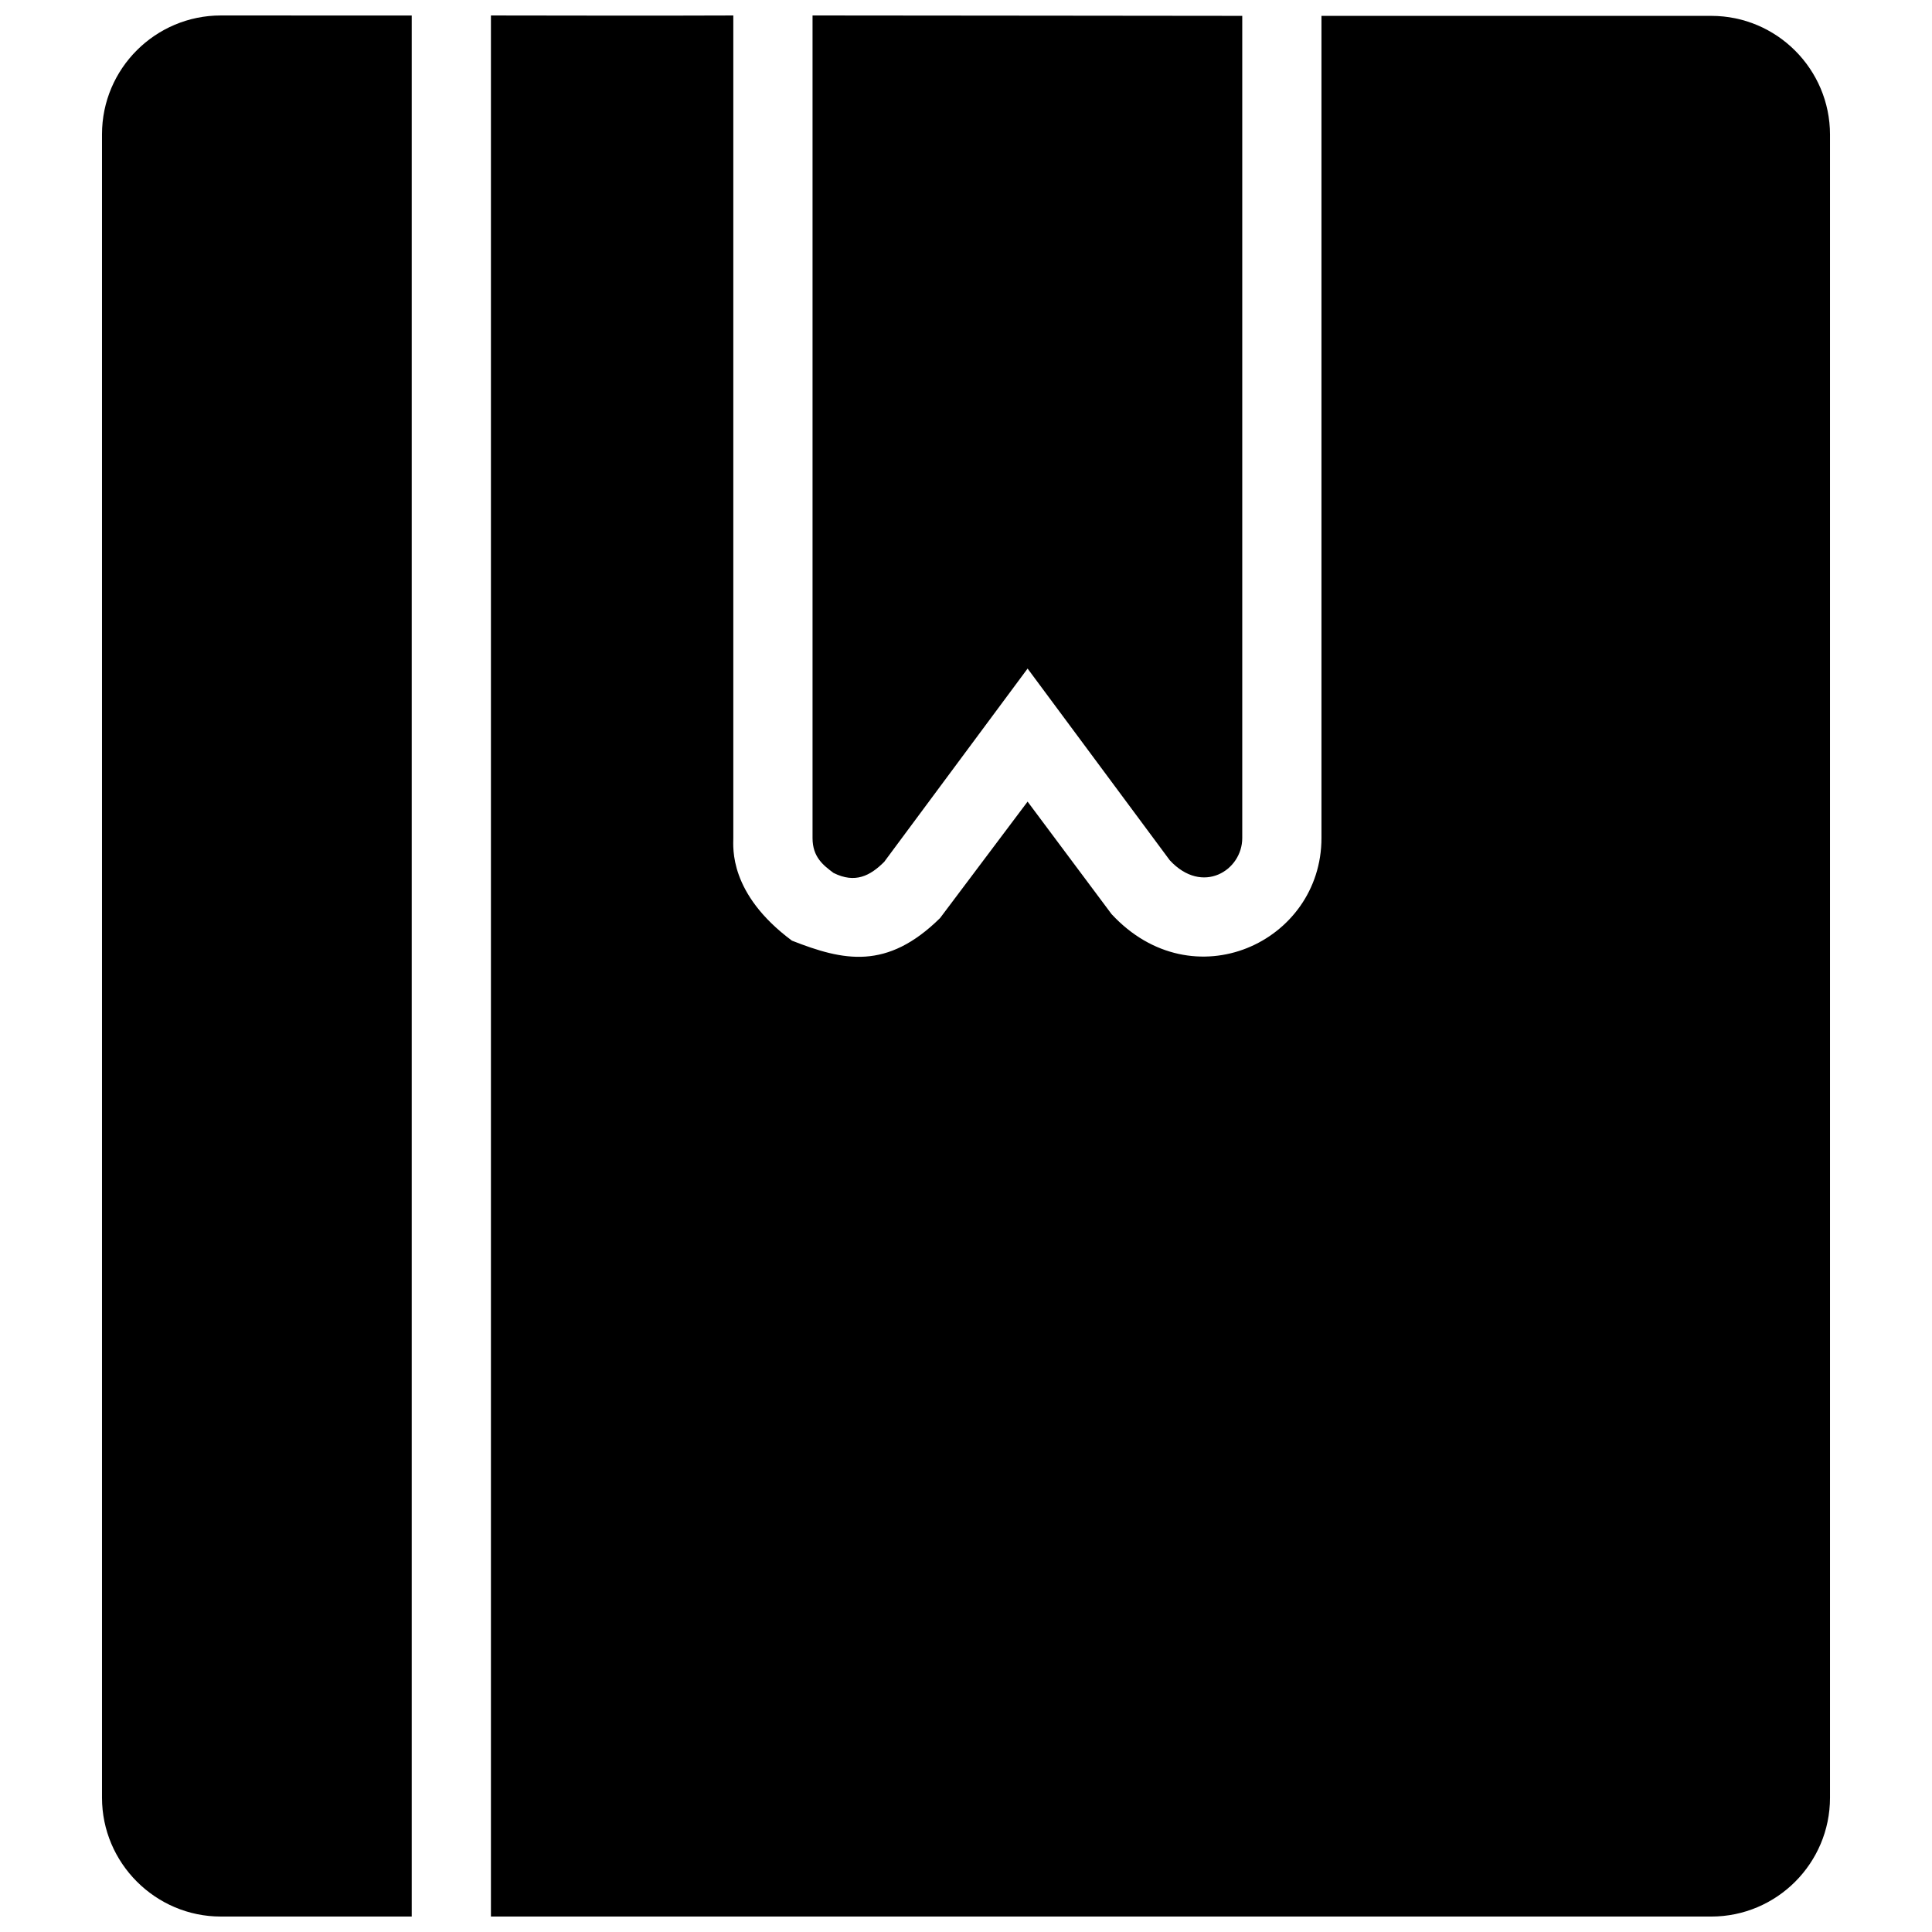 <?xml version="1.0" encoding="UTF-8"?>
<!-- Uploaded to: ICON Repo, www.svgrepo.com, Generator: ICON Repo Mixer Tools -->
<svg width="800px" height="800px" version="1.1" viewBox="144 144 512 512" xmlns="http://www.w3.org/2000/svg">
 <defs>
  <clipPath id="c">
   <path d="m274 148.09h355v503.81h-355z"/>
  </clipPath>
  <clipPath id="b">
   <path d="m359 148.09h115v228.91h-115z"/>
  </clipPath>
  <clipPath id="a">
   <path d="m171 148.09h83v503.81h-83z"/>
  </clipPath>
 </defs>
 <g>
  <g clip-path="url(#c)">
   <path d="m628.97 179.69v440.73c0 17.316-14.066 31.488-31.488 31.488h-323.38v-503.81c18.262 0 40.199 0.105 64.234 0v218c0 2.441-1.242 14.715 15.535 27.184 13.648 5.359 25.152 7.906 39.258-5.984 13.285-17.676 23.996-31.926 23.195-30.859 0.793 1.066 23.672 31.715 22.25 29.809 21.559 23.277 55.629 7.457 55.629-20.152v-217.89h96.879 0.211 5.562 0.211 0.422c17.418 0 31.484 14.168 31.484 31.488z"/>
  </g>
  <g clip-path="url(#b)">
   <path d="m473.21 148.2v217.9c0 8.586-10.562 15.227-19.207 5.879l-37.68-50.801-37.996 51.219c-3.691 3.68-7.676 5.816-13.434 2.938-2.711-2.027-5.562-4.199-5.562-9.238v-217.79-0.211c45.234 0.004 82.812 0.109 113.88 0.109z"/>
  </g>
  <g clip-path="url(#a)">
   <path d="m253.11 148.11c-16.125-0.004-32.953-0.008-50.59-0.012-17.316 0-31.488 14.062-31.488 31.488v440.83c0 17.316 14.172 31.488 31.488 31.488h50.59z"/>
  </g>
 </g>
</svg>